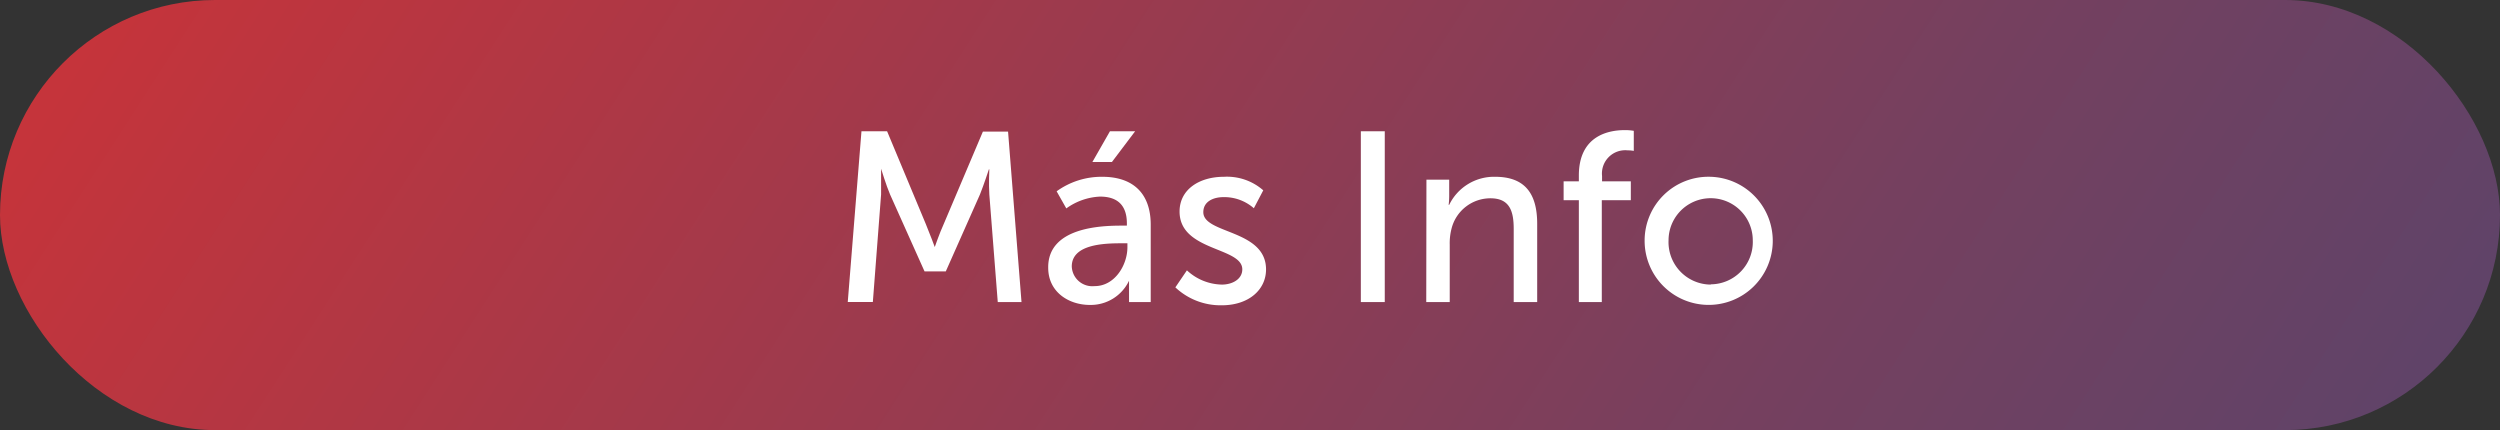 <svg xmlns="http://www.w3.org/2000/svg" xmlns:xlink="http://www.w3.org/1999/xlink" viewBox="0 0 279 48"><rect x="0" y="0" width="279" height="48" fill="#333333" stroke="none"/><defs><style>.cls-1{fill:url(#Degradado_sin_nombre_10);}.cls-2{fill:#fff;}</style><linearGradient id="Degradado_sin_nombre_10" x1="16.06" y1="-55.61" x2="401.42" y2="192.91" gradientUnits="userSpaceOnUse"><stop offset="0" stop-color="#d13235"/><stop offset="0.03" stop-color="#cb3338"/><stop offset="0.45" stop-color="#75405f"/><stop offset="0.58" stop-color="#604368"/><stop offset="0.73" stop-color="#484772"/><stop offset="1" stop-color="#1b4d80"/></linearGradient></defs><g id="Capa_2" data-name="Capa 2"><g id="Capa_1-2" data-name="Capa 1"><rect class="cls-1" width="279" height="48" rx="24"/><path class="cls-2" d="M96.14,14.65H99L103.32,25c.44,1.05,1,2.57,1,2.57h0s.52-1.52,1-2.57l4.37-10.31h2.81L114,33.71h-2.65l-.94-12c-.08-1.16,0-2.81,0-2.81h-.05s-.57,1.75-1,2.81l-3.81,8.58h-2.37L99.33,21.7c-.43-1-1-2.87-1-2.87h0s0,1.71,0,2.87l-.92,12H94.61Z"/><path class="cls-2" d="M125.17,25.18h.59v-.24c0-2.24-1.27-3-3-3A6.94,6.94,0,0,0,119,23.26l-1.08-1.91a8.56,8.56,0,0,1,5.1-1.62c3.46,0,5.4,1.89,5.4,5.34v8.64H126v-1.3c0-.62,0-1.08,0-1.08h0a4.73,4.73,0,0,1-4.37,2.7c-2.35,0-4.65-1.43-4.65-4.15C116.93,25.37,122.87,25.18,125.17,25.18Zm-3,6.75c2.22,0,3.65-2.32,3.65-4.35v-.43h-.68c-2,0-5.53.13-5.53,2.59A2.29,2.29,0,0,0,122.14,31.93Zm1.7-17.28h2.81l-2.59,3.43h-2.18Z"/><path class="cls-2" d="M132.46,30.17a5.87,5.87,0,0,0,3.91,1.59c1.14,0,2.27-.59,2.27-1.7,0-2.51-7-2-7-6.45,0-2.48,2.22-3.88,4.94-3.88a6.13,6.13,0,0,1,4.4,1.51l-1.05,2A5,5,0,0,0,136.54,22c-1.14,0-2.25.49-2.25,1.68,0,2.45,7,1.91,7,6.39,0,2.27-1.94,4-4.94,4a7.35,7.35,0,0,1-5.18-2Z"/><path class="cls-2" d="M151.87,14.65h2.67V33.71h-2.67Z"/><path class="cls-2" d="M159.19,20.05h2.54v1.81a8.67,8.67,0,0,1-.06,1h.06a5.56,5.56,0,0,1,5.13-3.13c3.21,0,4.69,1.75,4.69,5.23v8.75h-2.62V25.56c0-1.92-.4-3.43-2.59-3.43A4.47,4.47,0,0,0,162,25.48a6.48,6.48,0,0,0-.21,1.83v6.4h-2.62Z"/><path class="cls-2" d="M176.2,22.34h-1.7v-2.1h1.7v-.65c0-4.51,3.4-5.07,5.13-5.07a5.76,5.76,0,0,1,1,.08v2.24a3.45,3.45,0,0,0-.68-.06,2.6,2.6,0,0,0-2.86,2.86v.6H182v2.1h-3.24V33.71H176.2Z"/><path class="cls-2" d="M190.91,19.73a7.15,7.15,0,1,1-7.37,7.12A7.12,7.12,0,0,1,190.91,19.73Zm0,12a4.72,4.72,0,0,0,4.7-4.91,4.7,4.7,0,1,0-9.4,0A4.74,4.74,0,0,0,190.91,31.76Z"/></g></g></svg>
